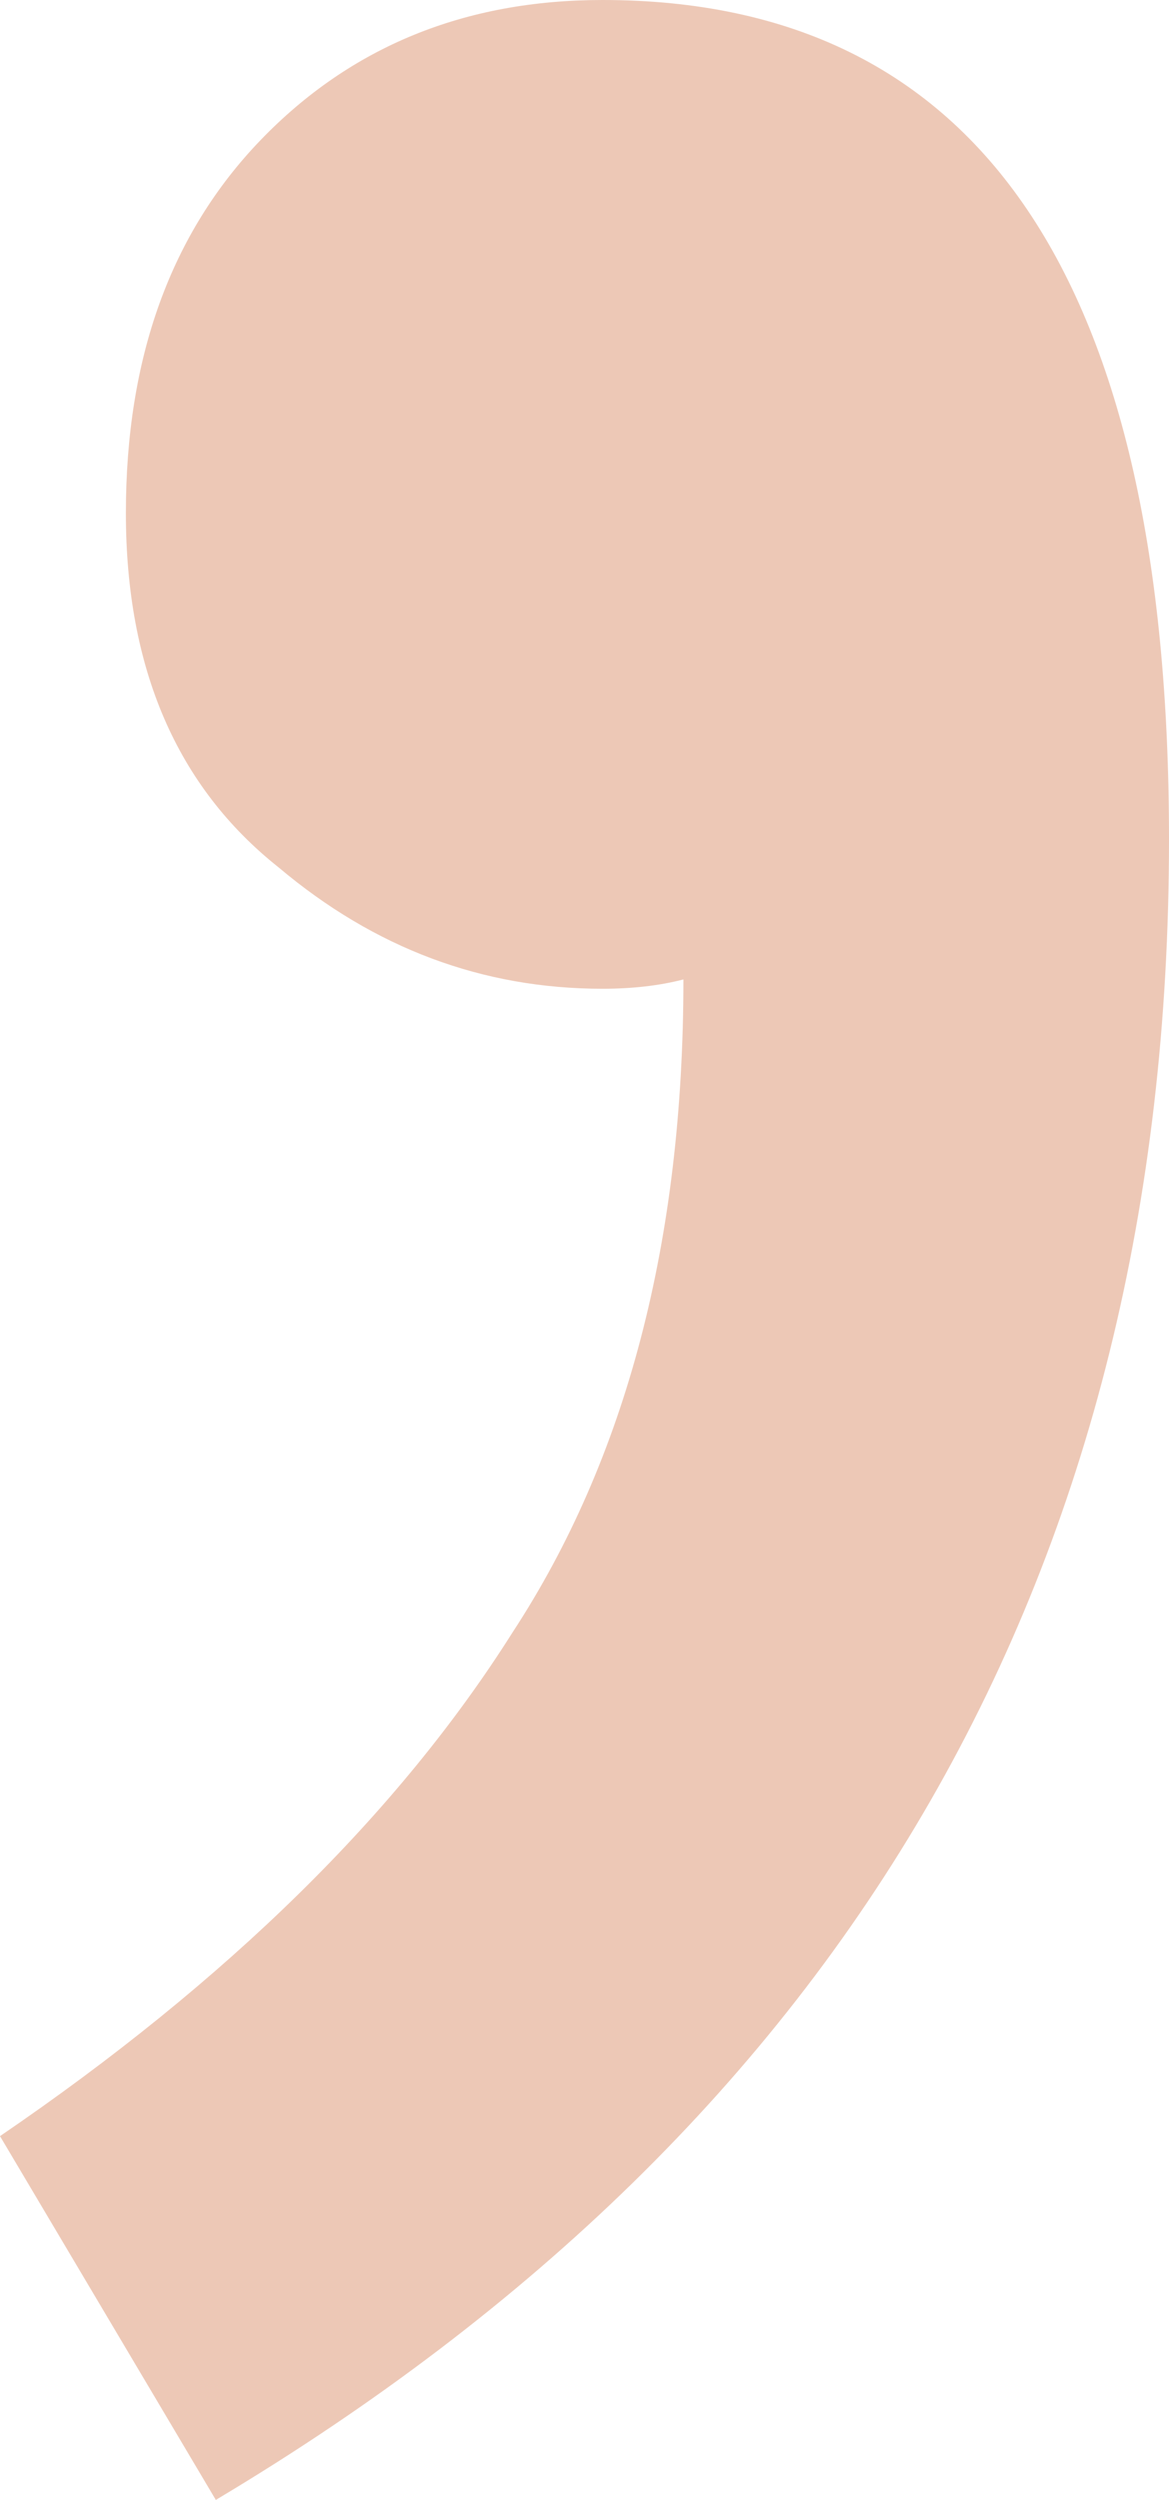 <svg width="29" height="62" viewBox="0 0 29 62" fill="none" xmlns="http://www.w3.org/2000/svg">
<path opacity="0.3" d="M14.946 0C24.315 0 29 6.94 29 20.821C29 38.866 21.118 52.592 5.354 62L0 52.978C5.651 49.122 9.89 44.958 12.715 40.485C15.541 36.167 16.954 30.769 16.954 24.291C16.359 24.445 15.69 24.522 14.946 24.522C11.972 24.522 9.295 23.52 6.915 21.515C4.387 19.51 3.123 16.58 3.123 12.724C3.123 8.868 4.238 5.784 6.469 3.47C8.7 1.157 11.526 0 14.946 0Z" fill="#C3470C"/>
</svg>
